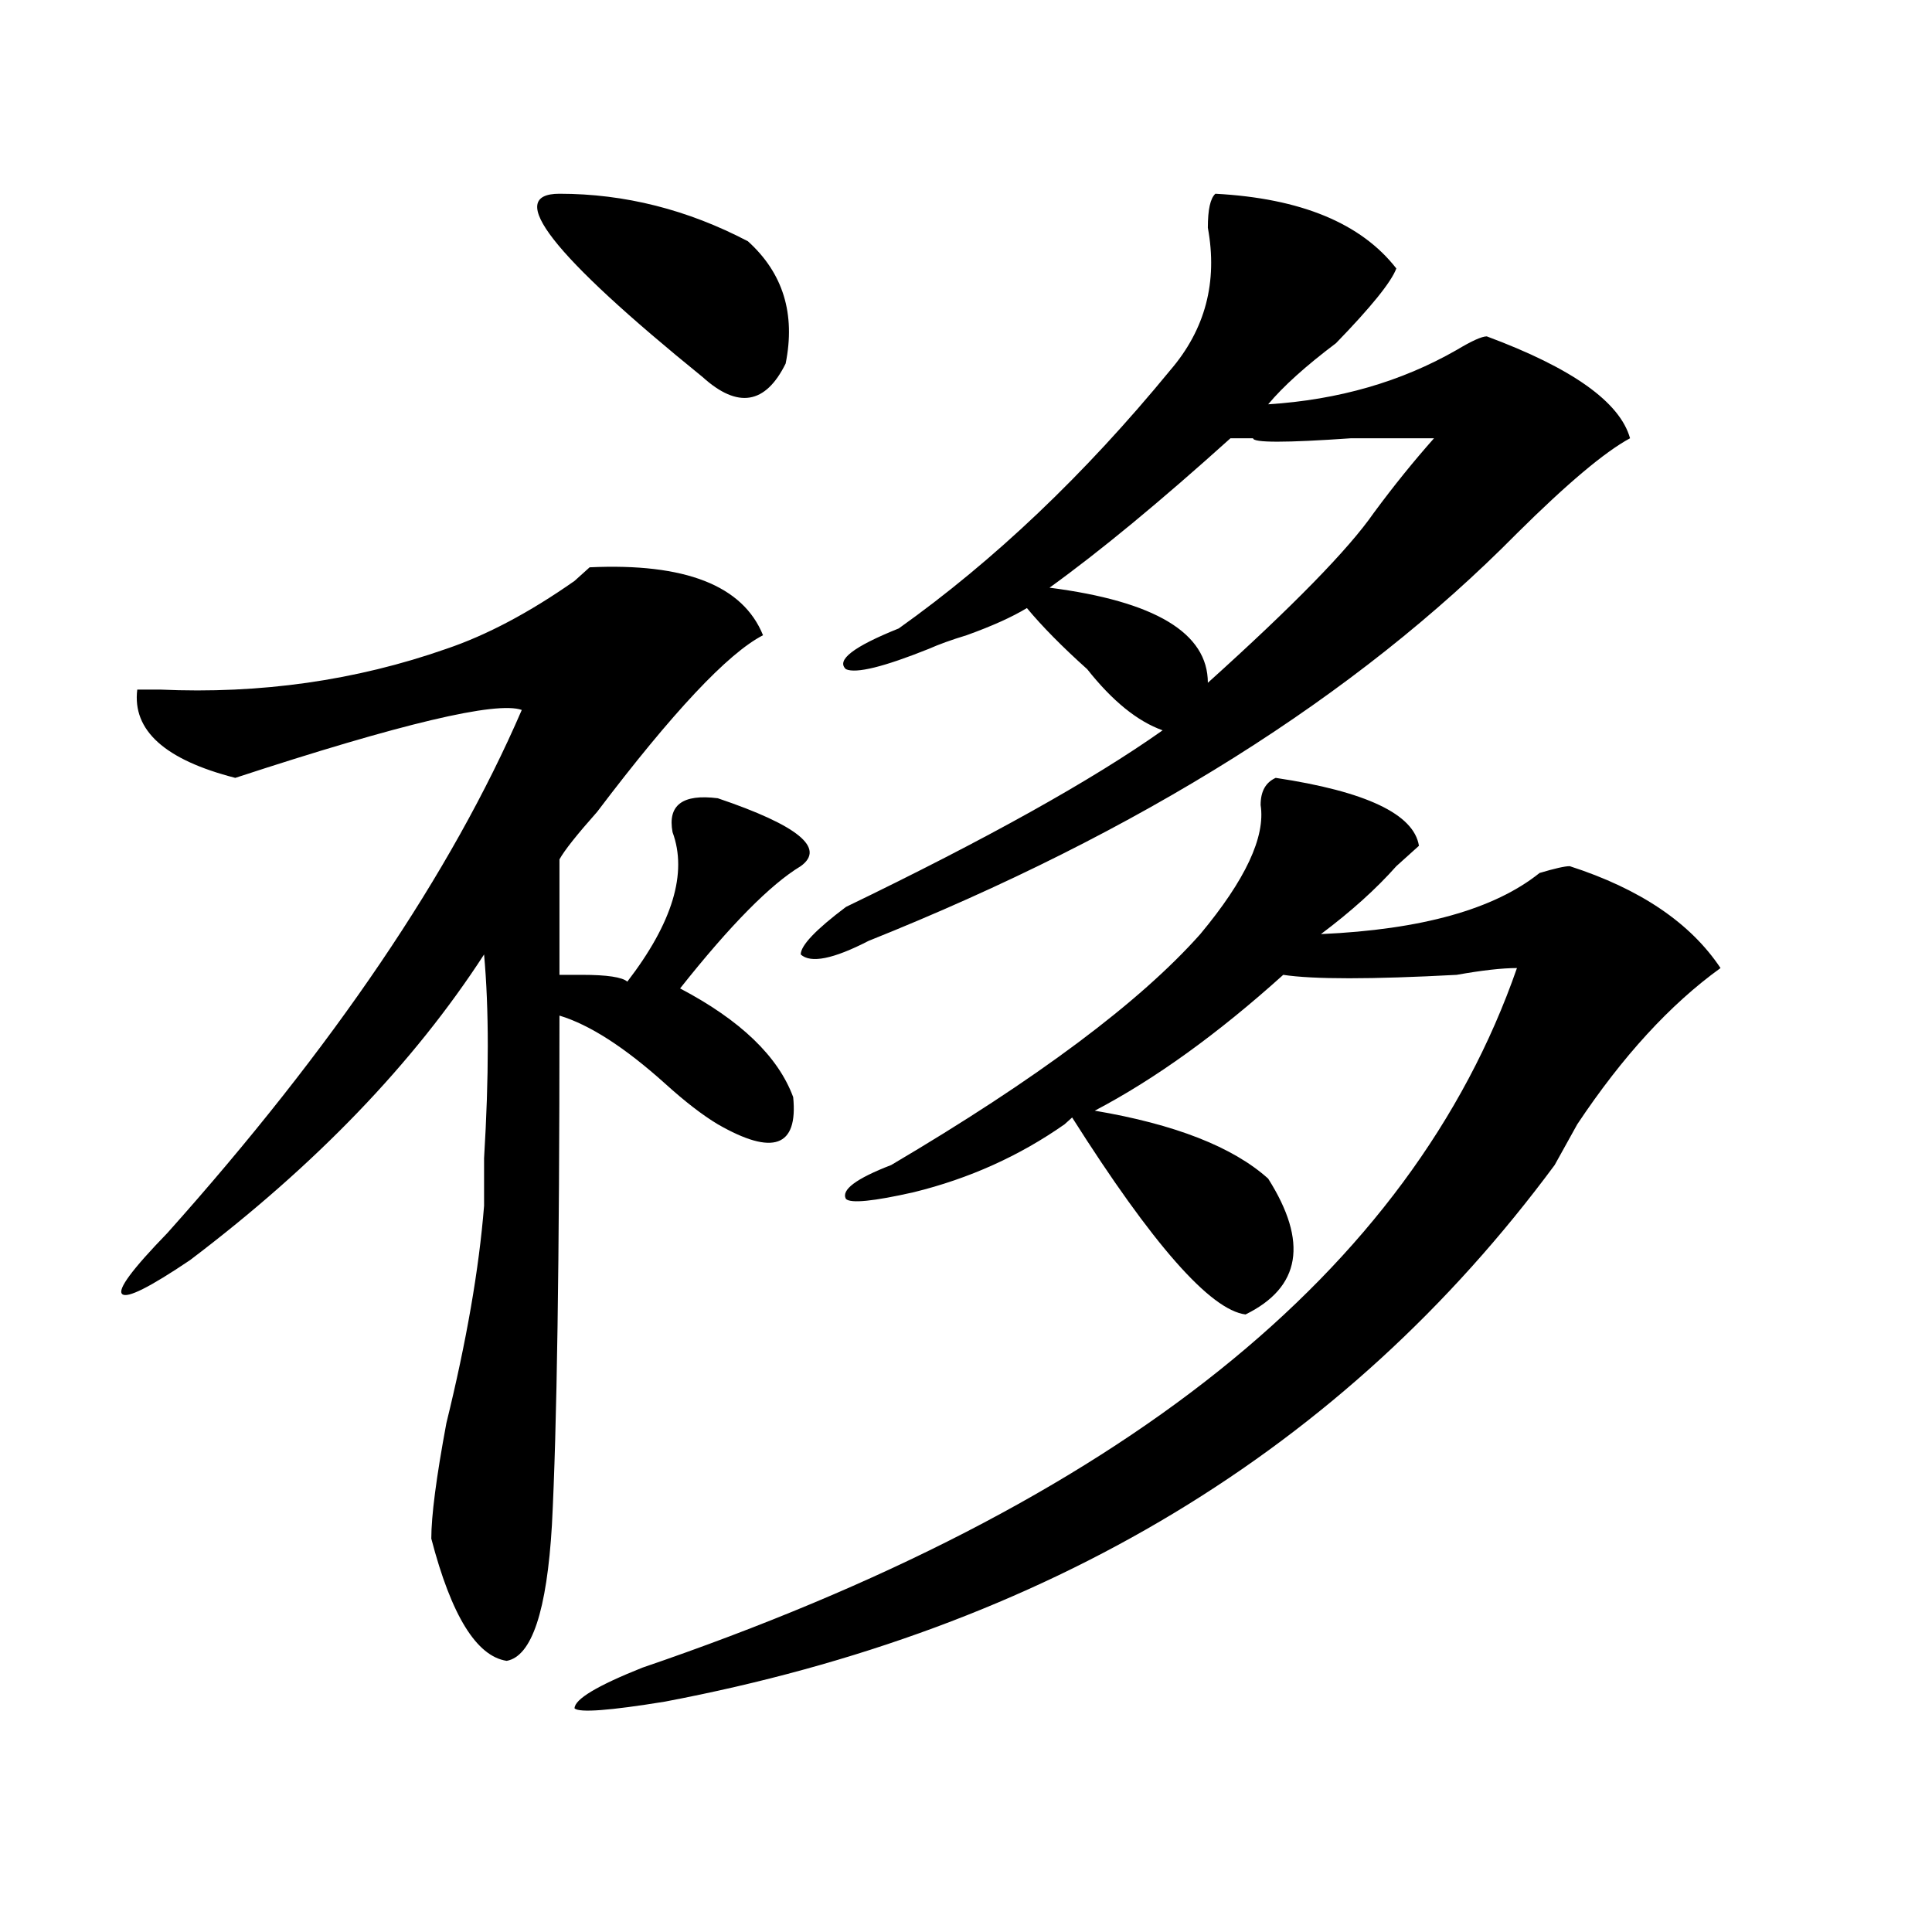 <?xml version="1.0" encoding="utf-8"?>
<!-- Generator: Adobe Illustrator 16.0.0, SVG Export Plug-In . SVG Version: 6.00 Build 0)  -->
<!DOCTYPE svg PUBLIC "-//W3C//DTD SVG 1.1//EN" "http://www.w3.org/Graphics/SVG/1.1/DTD/svg11.dtd">
<svg version="1.1" id="图层_1" xmlns="http://www.w3.org/2000/svg" xmlns:xlink="http://www.w3.org/1999/xlink" x="0px" y="0px"
	 width="1000px" height="1000px" viewBox="0 0 1000 1000" enable-background="new 0 0 1000 1000" xml:space="preserve">
<path d="M305.188,293.641c49.389-2.308,79.327,9.394,89.754,35.156c-18.231,9.394-46.828,39.88-85.852,91.406
	c-10.427,11.755-16.951,19.94-19.512,24.609v59.766h11.707c12.987,0,20.792,1.208,23.414,3.516
	c23.414-30.433,31.219-56.25,23.414-77.344c-2.622-14.063,5.183-19.886,23.414-17.578c41.584,14.063,55.913,25.817,42.926,35.156
	c-15.609,9.394-36.463,30.487-62.438,63.281c31.219,16.425,50.73,35.156,58.535,56.25c2.561,25.817-10.427,30.487-39.023,14.063
	c-7.805-4.669-16.951-11.7-27.316-21.094c-20.854-18.731-39.023-30.433-54.633-35.156c0,126.563-1.342,214.453-3.902,263.672
	c-2.622,44.494-10.427,67.95-23.414,70.313c-15.609-2.362-28.658-23.456-39.023-63.281c0-11.7,2.561-31.641,7.805-59.766
	c10.365-42.188,16.89-79.651,19.512-112.5c0-4.669,0-12.854,0-24.609c2.561-42.188,2.561-77.344,0-105.469
	c-36.463,56.25-87.193,108.984-152.191,158.203c-20.854,14.063-32.561,19.94-35.121,17.578c-2.622-2.308,5.183-12.854,23.414-31.641
	c85.852-96.075,146.947-186.328,183.41-270.703c-13.049-4.669-62.438,7.031-148.289,35.156
	c-36.463-9.339-53.353-24.609-50.73-45.703c2.561,0,6.463,0,11.707,0c52.011,2.362,101.461-4.669,148.289-21.094
	c20.792-7.031,42.926-18.731,66.34-35.156C299.943,298.364,302.565,296.003,305.188,293.641z M289.578,100.281
	c33.779,0,66.34,8.239,97.559,24.609c18.17,16.425,24.694,37.519,19.512,63.281c-10.427,21.094-24.756,23.456-42.926,7.031
	C285.676,131.922,260.92,100.281,289.578,100.281z M660.301,402.625c46.828,7.031,71.522,18.786,74.145,35.156
	c-2.622,2.362-6.524,5.878-11.707,10.547c-10.427,11.755-23.414,23.456-39.023,35.156c52.011-2.308,89.754-12.854,113.168-31.641
	c7.805-2.308,12.987-3.516,15.609-3.516c36.401,11.755,62.438,29.333,78.047,52.734c-26.036,18.786-50.73,45.703-74.145,80.859
	c-5.244,9.394-9.146,16.425-11.707,21.094C695.422,750.672,541.889,843.231,344.211,880.75c-28.658,4.669-44.268,5.822-46.828,3.516
	c0-4.725,11.707-11.756,35.121-21.094c247.128-84.375,398.039-205.06,452.672-362.109c-7.805,0-18.231,1.208-31.219,3.516
	c-44.268,2.362-74.145,2.362-89.754,0c-33.841,30.487-66.34,53.942-97.559,70.313c41.584,7.031,71.522,18.786,89.754,35.156
	c20.792,32.849,16.89,56.25-11.707,70.313c-18.231-2.308-48.17-36.31-89.754-101.953l-3.902,3.516
	c-23.414,16.425-49.45,28.125-78.047,35.156c-20.854,4.724-32.561,5.878-35.121,3.516c-2.622-4.669,5.183-10.547,23.414-17.578
	c75.425-44.495,128.777-84.375,159.996-119.531c23.414-28.125,33.779-50.372,31.219-66.797
	C652.496,409.656,655.057,404.987,660.301,402.625z M629.082,100.281c44.206,2.362,75.425,15.271,93.656,38.672
	c-2.622,7.031-13.049,19.94-31.219,38.672c-15.609,11.755-27.316,22.302-35.121,31.641c36.401-2.308,68.9-11.7,97.559-28.125
	c7.805-4.669,12.987-7.031,15.609-7.031c44.206,16.425,68.9,34.003,74.145,52.734c-13.049,7.031-32.561,23.456-58.535,49.219
	C701.885,360.438,590.059,430.75,449.574,487c-18.231,9.394-29.938,11.755-35.121,7.031c0-4.669,7.805-12.854,23.414-24.609
	c72.803-35.156,127.436-65.589,163.898-91.406c-13.049-4.669-26.036-15.216-39.023-31.641c-13.049-11.7-23.414-22.247-31.219-31.641
	c-7.805,4.724-18.231,9.394-31.219,14.063c-7.805,2.362-14.329,4.724-19.512,7.031c-23.414,9.394-37.743,12.909-42.926,10.547
	c-5.244-4.669,3.902-11.7,27.316-21.094c49.389-35.156,96.217-79.651,140.484-133.594c18.17-21.094,24.694-45.703,19.512-73.828
	C625.18,108.521,626.46,102.644,629.082,100.281z M636.887,226.844c-36.463,32.849-67.682,58.612-93.656,77.344
	c54.633,7.031,81.949,23.456,81.949,49.219c44.206-39.825,72.803-69.104,85.852-87.891c10.365-14.063,20.792-26.917,31.219-38.672
	c-18.231,0-32.561,0-42.926,0c-33.841,2.362-50.73,2.362-50.73,0C645.972,226.844,642.069,226.844,636.887,226.844z"/>
</svg>

